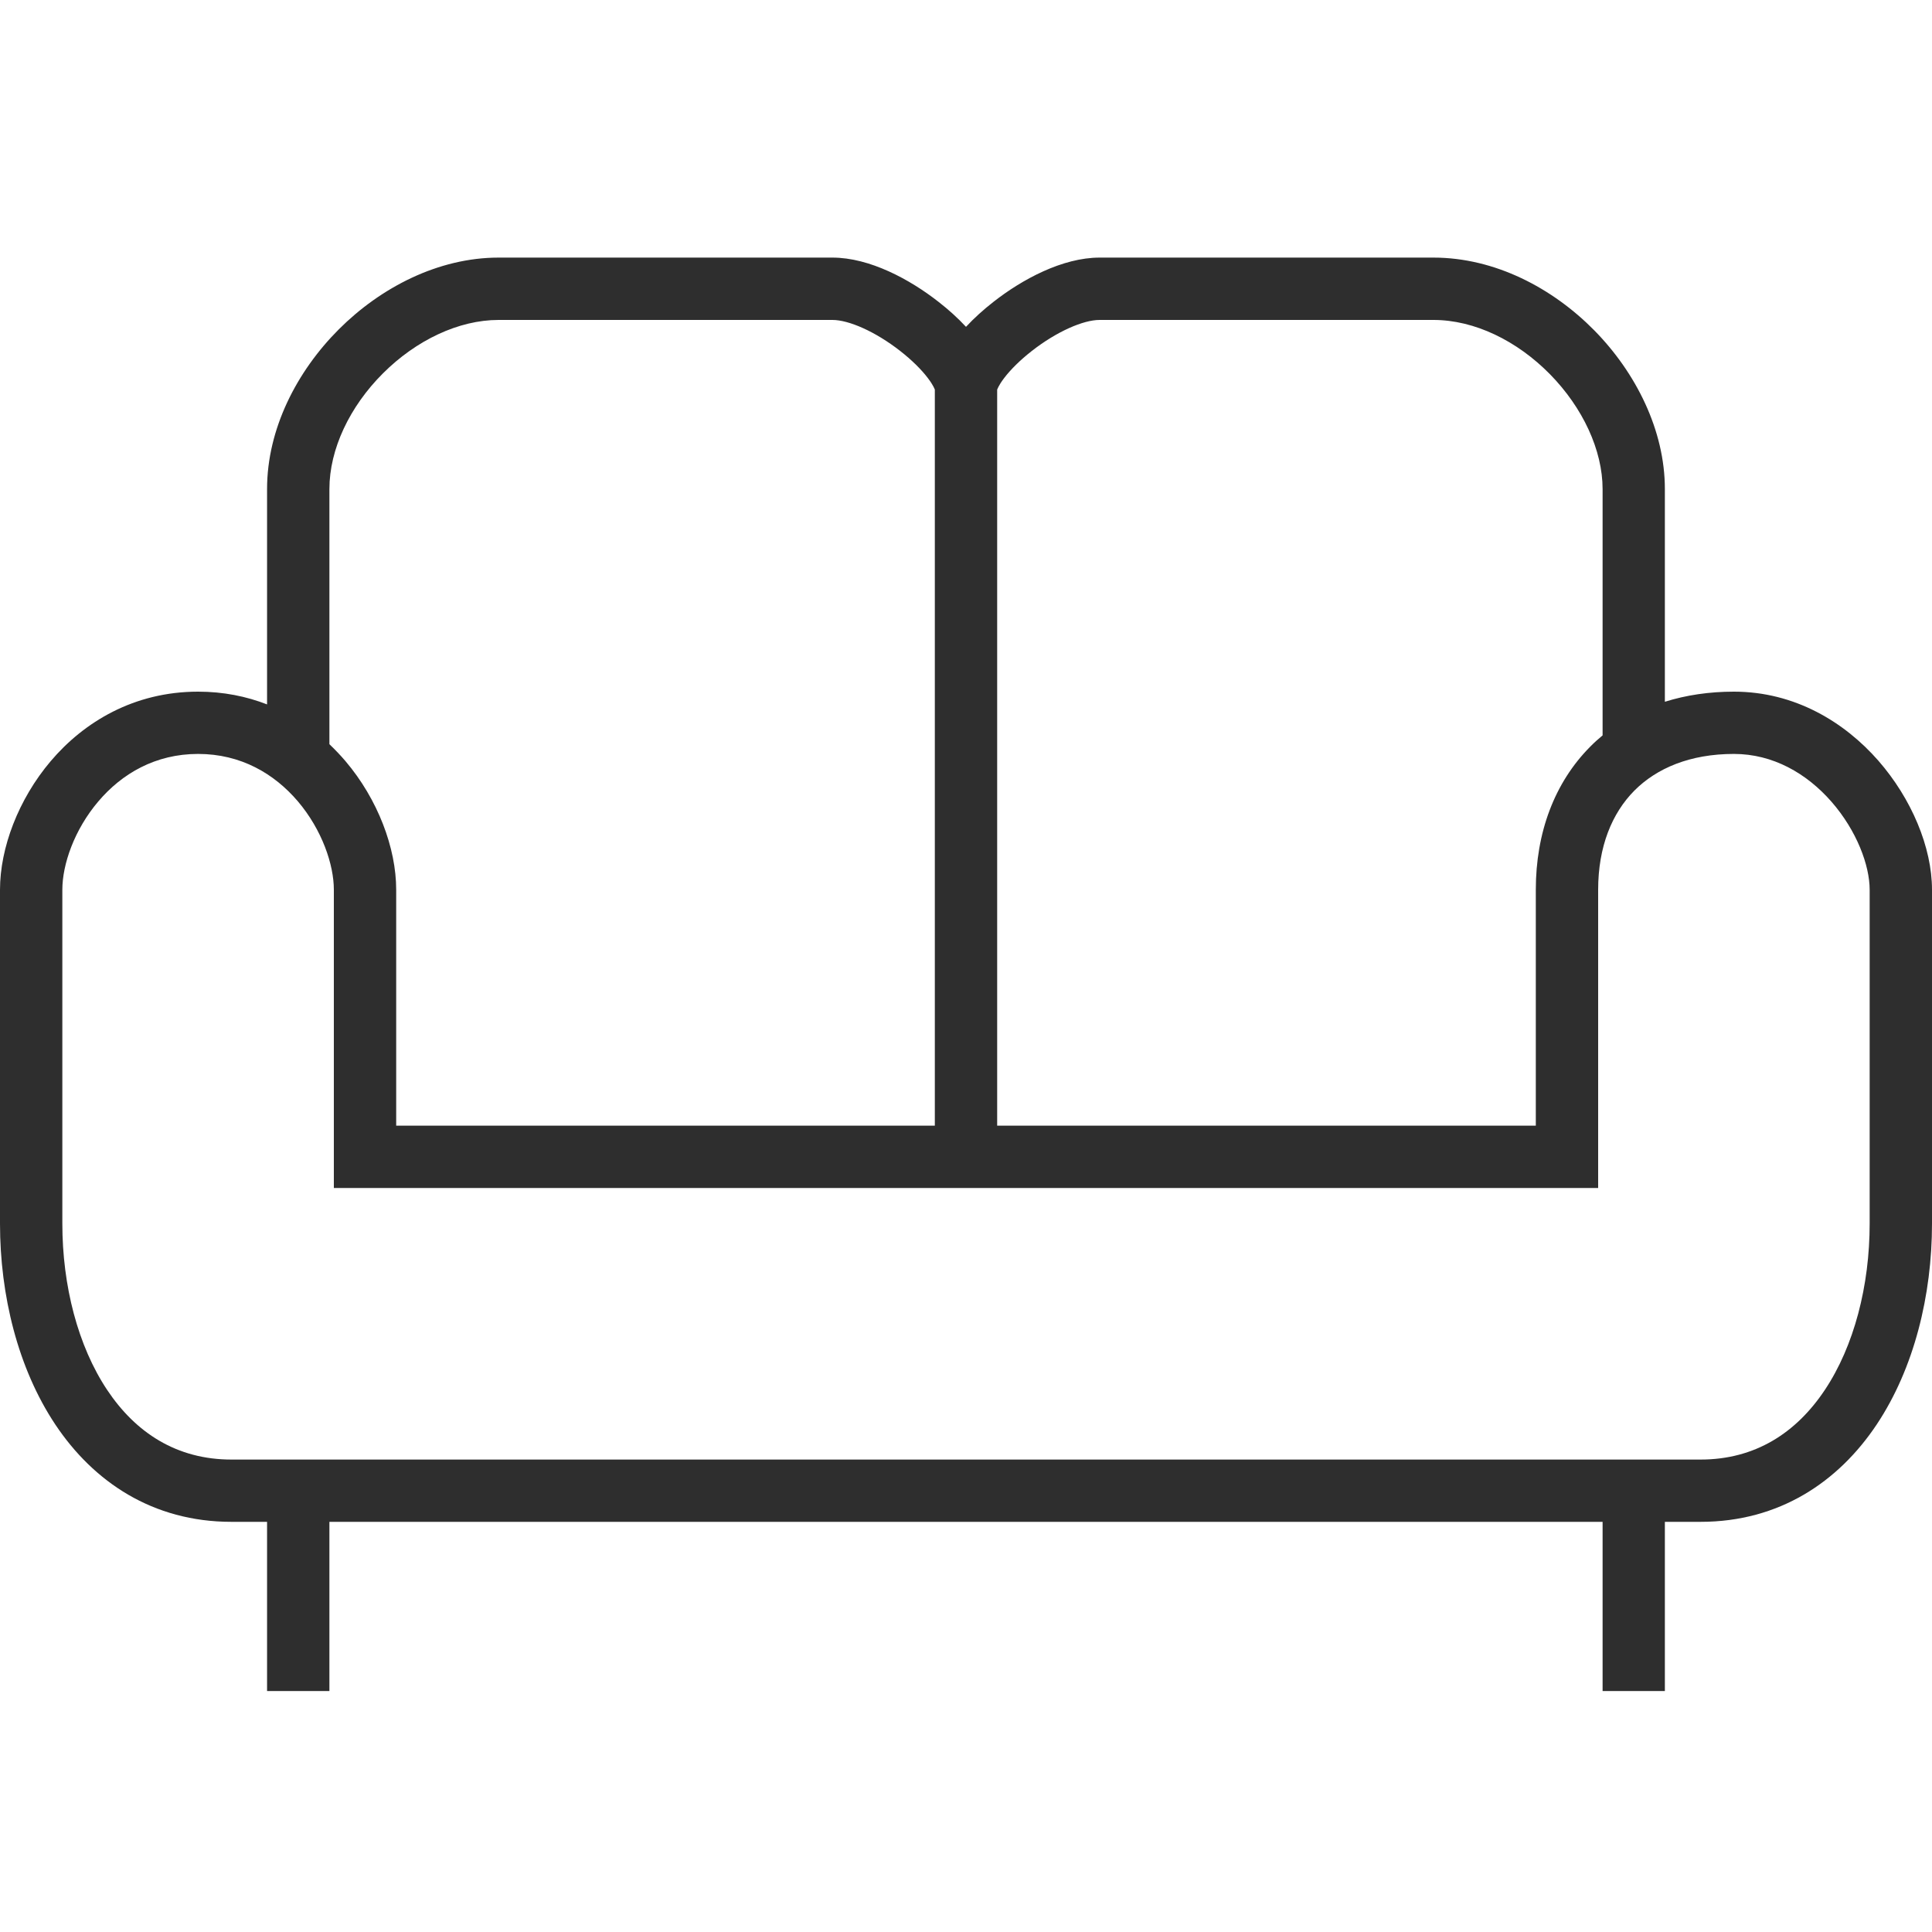 <?xml version="1.0" encoding="UTF-8"?> <svg xmlns="http://www.w3.org/2000/svg" width="30" height="30" viewBox="0 0 30 30" fill="none"><path fill-rule="evenodd" clip-rule="evenodd" d="M5.261 5.114C5.912 4.463 6.807 4 7.742 4H12.926C13.504 4 14.129 4.339 14.572 4.686C14.727 4.806 14.873 4.938 15 5.075C15.127 4.938 15.274 4.806 15.428 4.686C15.871 4.339 16.497 4 17.074 4H22.258C23.215 4 24.11 4.474 24.757 5.131C25.402 5.787 25.852 6.681 25.852 7.594V10.897C26.183 10.793 26.543 10.74 26.924 10.74C27.873 10.74 28.645 11.216 29.167 11.812C29.681 12.4 30 13.157 30 13.816L30 19C30 20.109 29.724 21.245 29.141 22.12C28.548 23.009 27.63 23.631 26.406 23.631H25.852V26.258H24.885V23.631H5.115V26.258H4.147V23.631H3.594C2.37 23.631 1.452 23.009 0.859 22.12C0.276 21.245 0 20.109 0 19H0.484L0.968 19C0.968 19.965 1.21 20.902 1.664 21.583C2.108 22.249 2.745 22.664 3.594 22.664H26.406C27.255 22.664 27.892 22.249 28.336 21.583C28.79 20.902 29.032 19.965 29.032 19L29.032 13.816C29.032 13.438 28.832 12.899 28.439 12.449C28.054 12.009 27.53 11.707 26.924 11.707C26.242 11.707 25.724 11.929 25.378 12.277C25.032 12.626 24.816 13.145 24.816 13.816L24.816 18.447H5.184V13.816C5.184 13.425 5 12.885 4.626 12.444C4.26 12.014 3.74 11.707 3.076 11.707C2.412 11.707 1.892 12.014 1.527 12.444C1.152 12.885 0.968 13.425 0.968 13.816V19L0.484 19H0V13.816C1.84005e-05 13.17 0.283 12.413 0.789 11.817C1.305 11.21 2.081 10.74 3.076 10.74C3.468 10.74 3.826 10.813 4.147 10.938V7.594C4.147 6.659 4.61 5.765 5.261 5.114ZM5.115 11.556C5.203 11.64 5.286 11.727 5.363 11.817C5.869 12.413 6.152 13.17 6.152 13.816V17.479H14.516V6.049C14.516 6.05 14.516 6.049 14.516 6.049C14.514 6.049 14.5 5.992 14.408 5.871C14.309 5.74 14.159 5.591 13.976 5.448C13.59 5.147 13.179 4.968 12.926 4.968H7.742C7.122 4.968 6.461 5.283 5.946 5.798C5.43 6.313 5.115 6.974 5.115 7.594V11.556ZM15.484 17.479H23.848L23.848 13.816C23.848 12.931 24.137 12.154 24.692 11.595C24.753 11.533 24.818 11.474 24.885 11.419V7.594C24.885 6.991 24.578 6.33 24.067 5.81C23.556 5.291 22.897 4.968 22.258 4.968H17.074C16.822 4.968 16.41 5.147 16.024 5.448C15.841 5.591 15.691 5.74 15.592 5.871C15.5 5.992 15.486 6.05 15.484 6.05C15.484 6.05 15.484 6.05 15.484 6.05L15.484 17.479Z" fill="#2E2E2E"></path></svg> 
